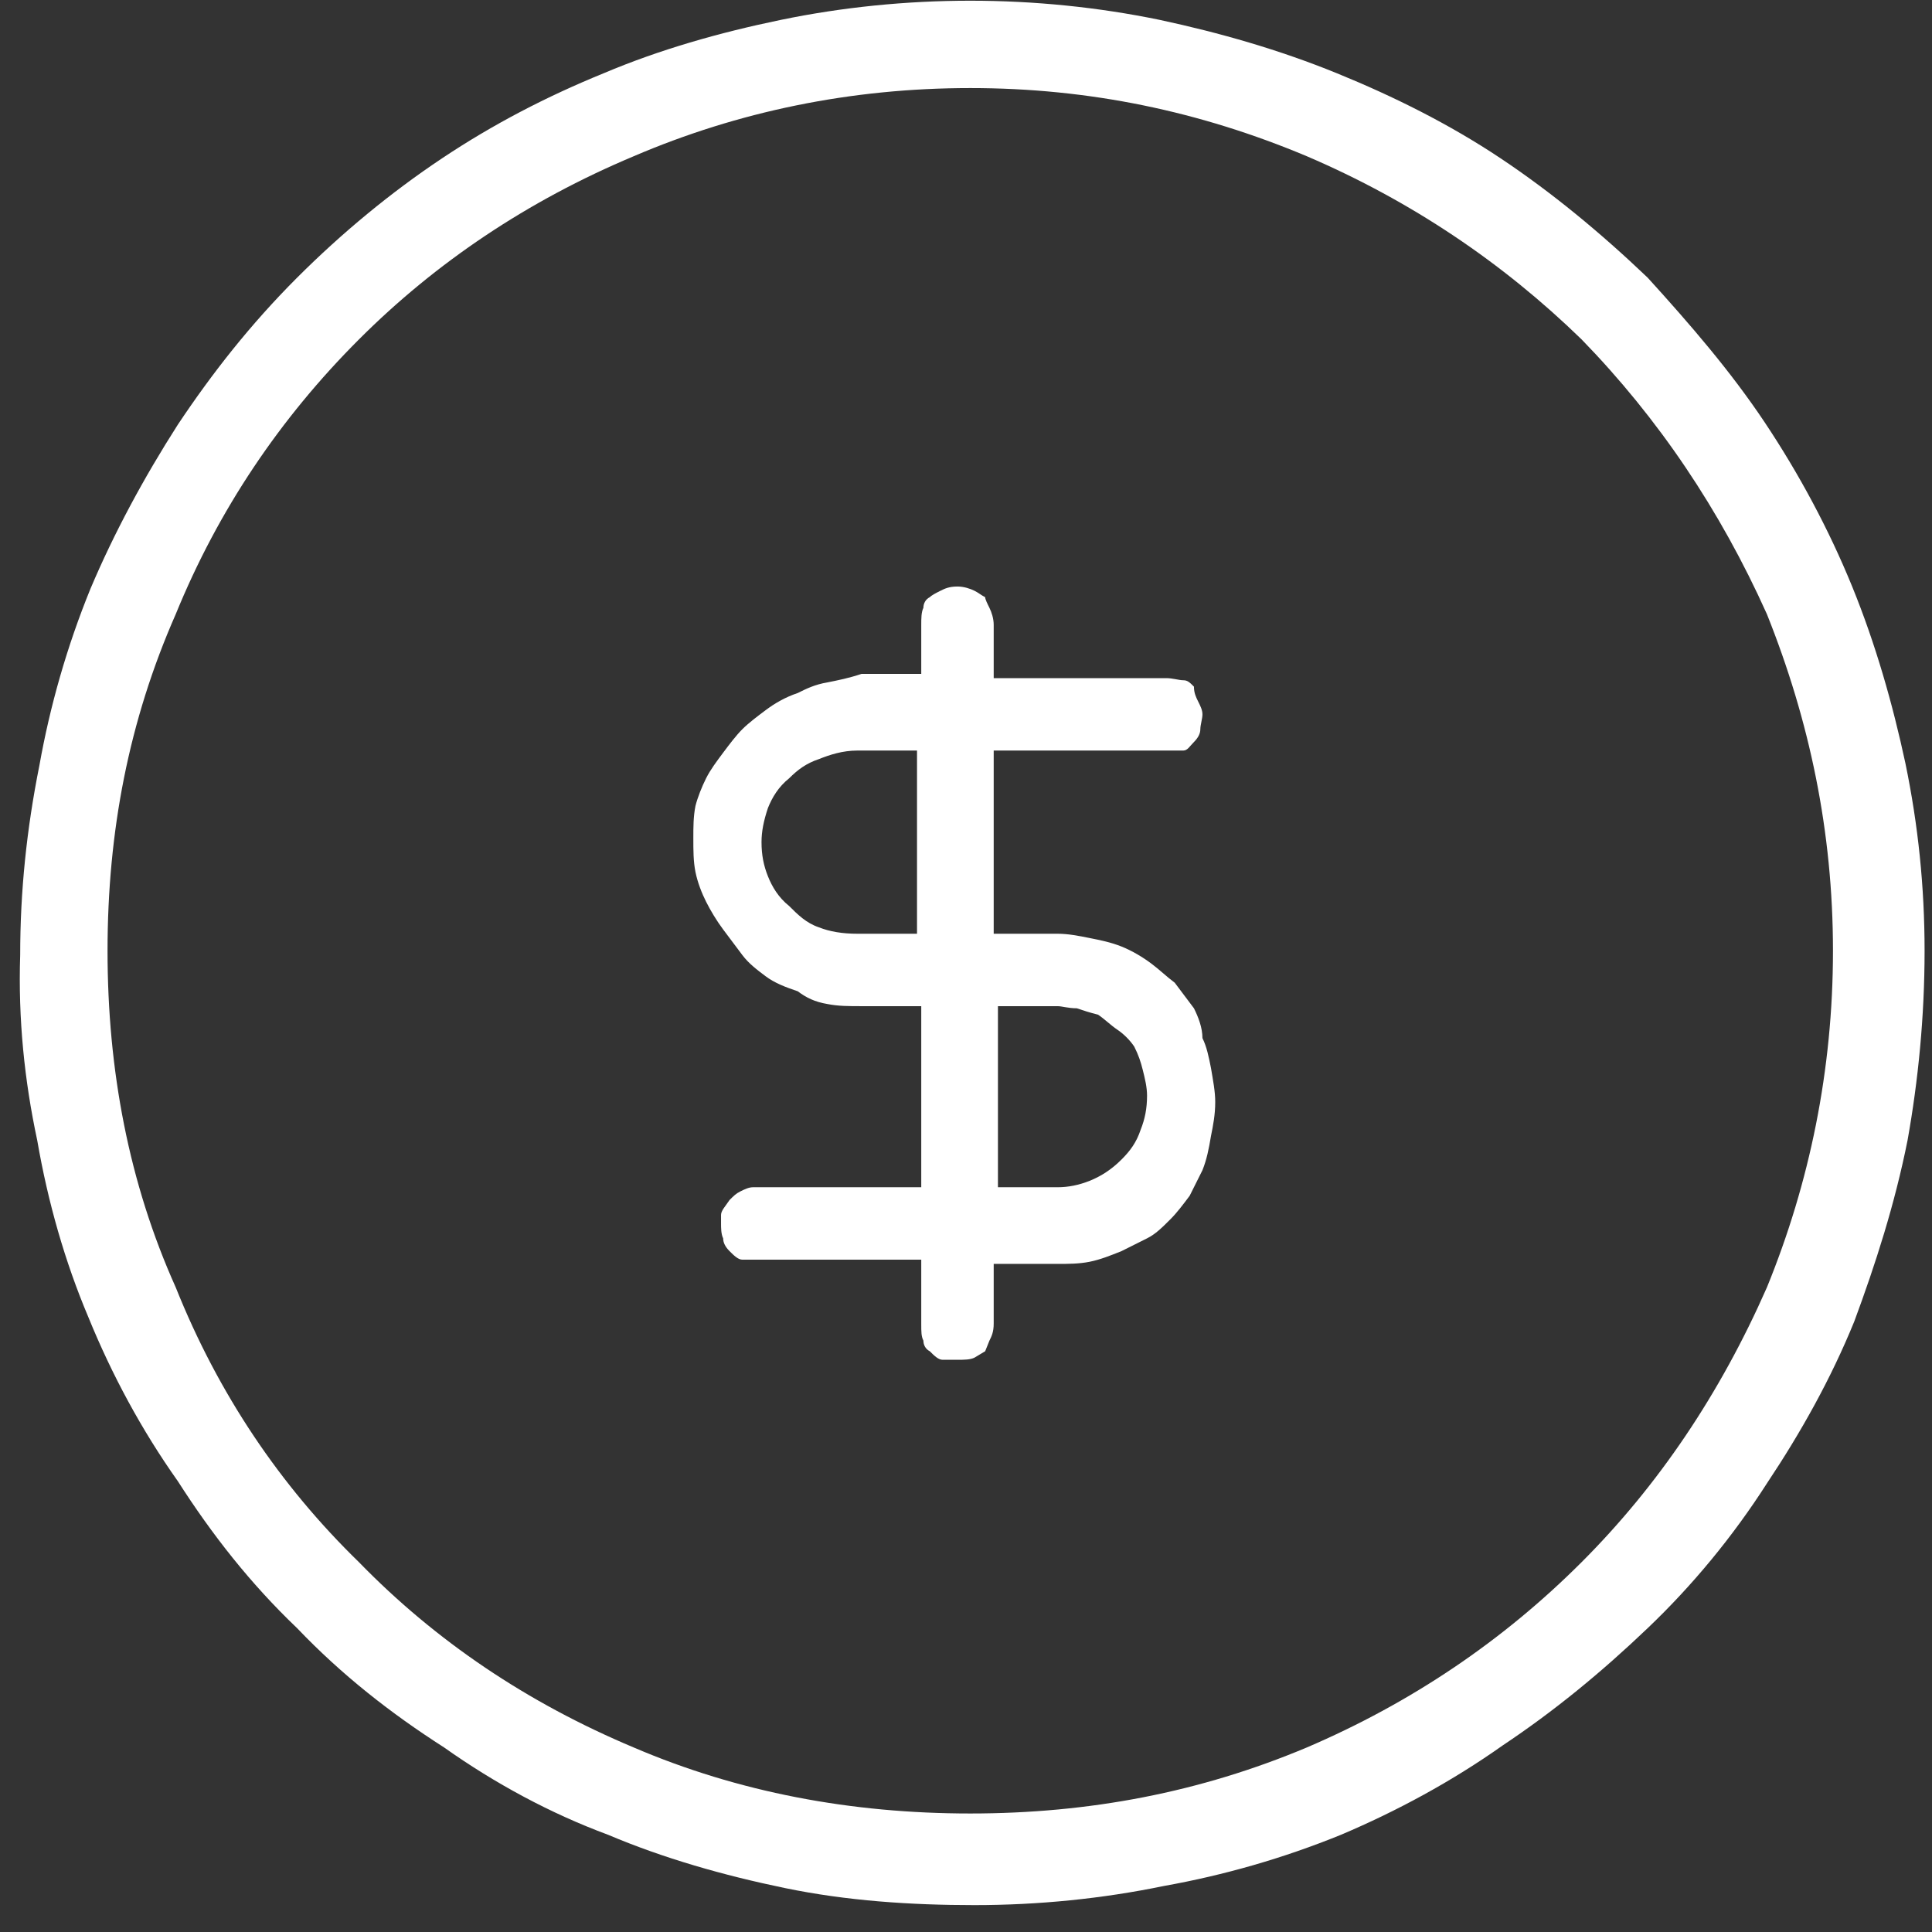 <svg width="62" height="62" viewBox="0 0 62 62" fill="none" xmlns="http://www.w3.org/2000/svg">
<rect x="0" y="0" width="62" height="62" fill="#333333" stroke="none"/>
<path d="M37.699 31.537C37.904 31.811 38.109 32.084 38.315 32.357C38.451 32.631 38.588 32.973 38.588 33.315C38.725 33.588 38.793 33.93 38.861 34.272C38.93 34.682 38.998 35.023 38.998 35.365C38.998 35.775 38.93 36.117 38.861 36.459C38.793 36.869 38.725 37.211 38.588 37.553C38.451 37.826 38.315 38.1 38.178 38.373C37.973 38.647 37.768 38.92 37.562 39.125C37.289 39.398 37.084 39.603 36.81 39.74C36.537 39.877 36.264 40.014 35.99 40.15C35.648 40.287 35.307 40.424 34.965 40.492C34.623 40.56 34.281 40.56 33.94 40.56H31.889V42.475C31.889 42.748 31.82 42.885 31.752 43.022L31.615 43.363L31.273 43.568C31.137 43.637 30.932 43.637 30.727 43.637C30.59 43.637 30.385 43.637 30.248 43.637C30.111 43.637 29.975 43.5 29.838 43.363C29.701 43.295 29.633 43.158 29.633 43.022C29.564 42.885 29.564 42.748 29.564 42.475V40.424H24.301C24.164 40.424 23.959 40.424 23.822 40.424C23.686 40.424 23.549 40.287 23.412 40.15C23.275 40.014 23.207 39.877 23.207 39.74C23.139 39.603 23.139 39.398 23.139 39.262C23.139 39.262 23.139 39.125 23.139 38.988C23.139 38.852 23.275 38.715 23.412 38.51C23.549 38.373 23.617 38.305 23.754 38.236C23.891 38.168 24.027 38.1 24.164 38.1H29.564V32.289H27.65C27.24 32.289 26.898 32.289 26.557 32.221C26.146 32.152 25.873 32.016 25.6 31.811C25.189 31.674 24.848 31.537 24.574 31.332C24.301 31.127 24.027 30.922 23.822 30.648C23.617 30.375 23.412 30.102 23.207 29.828C23.002 29.555 22.797 29.213 22.66 28.939C22.523 28.666 22.387 28.324 22.318 27.982C22.25 27.641 22.25 27.299 22.25 26.889C22.25 26.547 22.25 26.205 22.318 25.863C22.387 25.59 22.523 25.248 22.66 24.975C22.797 24.701 23.002 24.428 23.207 24.154C23.412 23.881 23.617 23.607 23.822 23.402C24.027 23.197 24.301 22.992 24.574 22.787C24.848 22.582 25.189 22.377 25.6 22.24C25.873 22.104 26.146 21.967 26.557 21.898C26.898 21.83 27.24 21.762 27.65 21.625H29.564V20.053C29.564 19.848 29.564 19.643 29.633 19.506C29.633 19.369 29.701 19.232 29.838 19.164C29.906 19.096 30.043 19.027 30.18 18.959C30.316 18.891 30.453 18.822 30.727 18.822C30.932 18.822 31.137 18.891 31.273 18.959C31.41 19.027 31.479 19.096 31.615 19.164C31.615 19.232 31.684 19.369 31.752 19.506C31.82 19.643 31.889 19.848 31.889 20.053V21.762H37.426C37.631 21.762 37.836 21.83 37.973 21.83C38.109 21.83 38.178 21.898 38.315 22.035C38.315 22.24 38.383 22.377 38.451 22.514C38.52 22.65 38.588 22.787 38.588 22.924C38.588 23.061 38.52 23.266 38.52 23.402C38.52 23.539 38.451 23.676 38.315 23.812C38.178 23.949 38.109 24.086 37.973 24.086C37.836 24.086 37.699 24.086 37.562 24.086H31.889V29.965H33.94C34.281 29.965 34.623 30.033 34.965 30.102C35.307 30.17 35.648 30.238 35.99 30.375C36.332 30.512 36.674 30.717 36.947 30.922C37.221 31.127 37.426 31.332 37.699 31.537ZM29.428 29.965V24.086H27.514C27.035 24.086 26.625 24.223 26.283 24.359C25.873 24.496 25.6 24.701 25.326 24.975C24.984 25.248 24.779 25.59 24.643 25.932C24.506 26.342 24.438 26.684 24.438 27.025C24.438 27.436 24.506 27.777 24.643 28.119C24.779 28.461 24.984 28.803 25.326 29.076C25.6 29.35 25.873 29.623 26.283 29.76C26.625 29.896 27.035 29.965 27.514 29.965H29.428ZM35.99 37.211C36.264 36.938 36.469 36.664 36.605 36.254C36.742 35.912 36.81 35.57 36.81 35.16C36.81 34.887 36.742 34.613 36.674 34.34C36.605 34.066 36.537 33.861 36.4 33.588C36.264 33.383 36.059 33.178 35.853 33.041C35.648 32.904 35.443 32.699 35.238 32.562C34.965 32.494 34.76 32.426 34.555 32.357C34.281 32.357 34.076 32.289 33.94 32.289H32.025V38.1H33.94C34.281 38.1 34.623 38.031 34.965 37.895C35.307 37.758 35.648 37.553 35.99 37.211ZM52.875 8.91C54.242 10.414 55.541 11.918 56.635 13.559C57.728 15.199 58.685 16.977 59.438 18.822C60.19 20.668 60.736 22.582 61.147 24.496C61.557 26.479 61.762 28.461 61.762 30.512C61.762 32.631 61.557 34.682 61.215 36.596C60.805 38.647 60.19 40.56 59.506 42.406C58.754 44.252 57.797 45.961 56.703 47.602C55.609 49.31 54.31 50.883 52.875 52.25C51.371 53.685 49.867 54.916 48.227 56.01C46.586 57.172 44.809 58.129 43.031 58.881C41.185 59.633 39.272 60.18 37.357 60.522C35.375 60.932 33.324 61.137 31.273 61.137C29.223 61.137 27.172 61 25.189 60.59C23.207 60.18 21.293 59.633 19.516 58.881C17.67 58.197 15.893 57.24 14.252 56.078C12.543 54.984 10.971 53.754 9.535 52.25C8.031 50.815 6.801 49.242 5.707 47.533C4.545 45.893 3.588 44.115 2.836 42.27C2.084 40.492 1.537 38.578 1.195 36.596C0.785 34.682 0.58 32.699 0.648 30.648C0.648 28.598 0.854 26.615 1.264 24.564C1.605 22.65 2.152 20.736 2.904 18.891C3.656 17.113 4.613 15.336 5.707 13.627C6.801 11.986 8.031 10.414 9.535 8.91C10.971 7.475 12.543 6.176 14.184 5.082C15.824 3.988 17.533 3.1 19.379 2.348C21.156 1.596 23.07 1.049 25.053 0.639C27.035 0.229 29.086 0.023 31.137 0.023C33.188 0.023 35.238 0.229 37.221 0.639C39.135 1.049 41.049 1.596 42.895 2.348C44.74 3.1 46.518 3.988 48.158 5.082C49.799 6.176 51.371 7.475 52.875 8.91ZM31.137 58.197C34.965 58.197 38.52 57.514 41.938 56.078C45.287 54.643 48.227 52.66 50.756 50.131C53.217 47.67 55.199 44.73 56.703 41.312C58.07 37.963 58.822 34.34 58.822 30.512C58.822 26.684 58.07 23.129 56.703 19.711C55.199 16.361 53.217 13.422 50.756 10.893C48.227 8.432 45.287 6.449 41.938 5.014C38.52 3.578 34.965 2.826 31.137 2.826C27.309 2.826 23.686 3.578 20.336 5.014C16.918 6.449 13.979 8.432 11.518 10.893C8.988 13.422 7.006 16.361 5.639 19.711C4.135 23.129 3.451 26.684 3.451 30.512C3.451 34.34 4.135 37.963 5.639 41.312C7.006 44.73 8.988 47.67 11.518 50.131C13.979 52.66 16.918 54.643 20.336 56.078C23.686 57.514 27.309 58.197 31.137 58.197Z" fill="white"/>
</svg>
